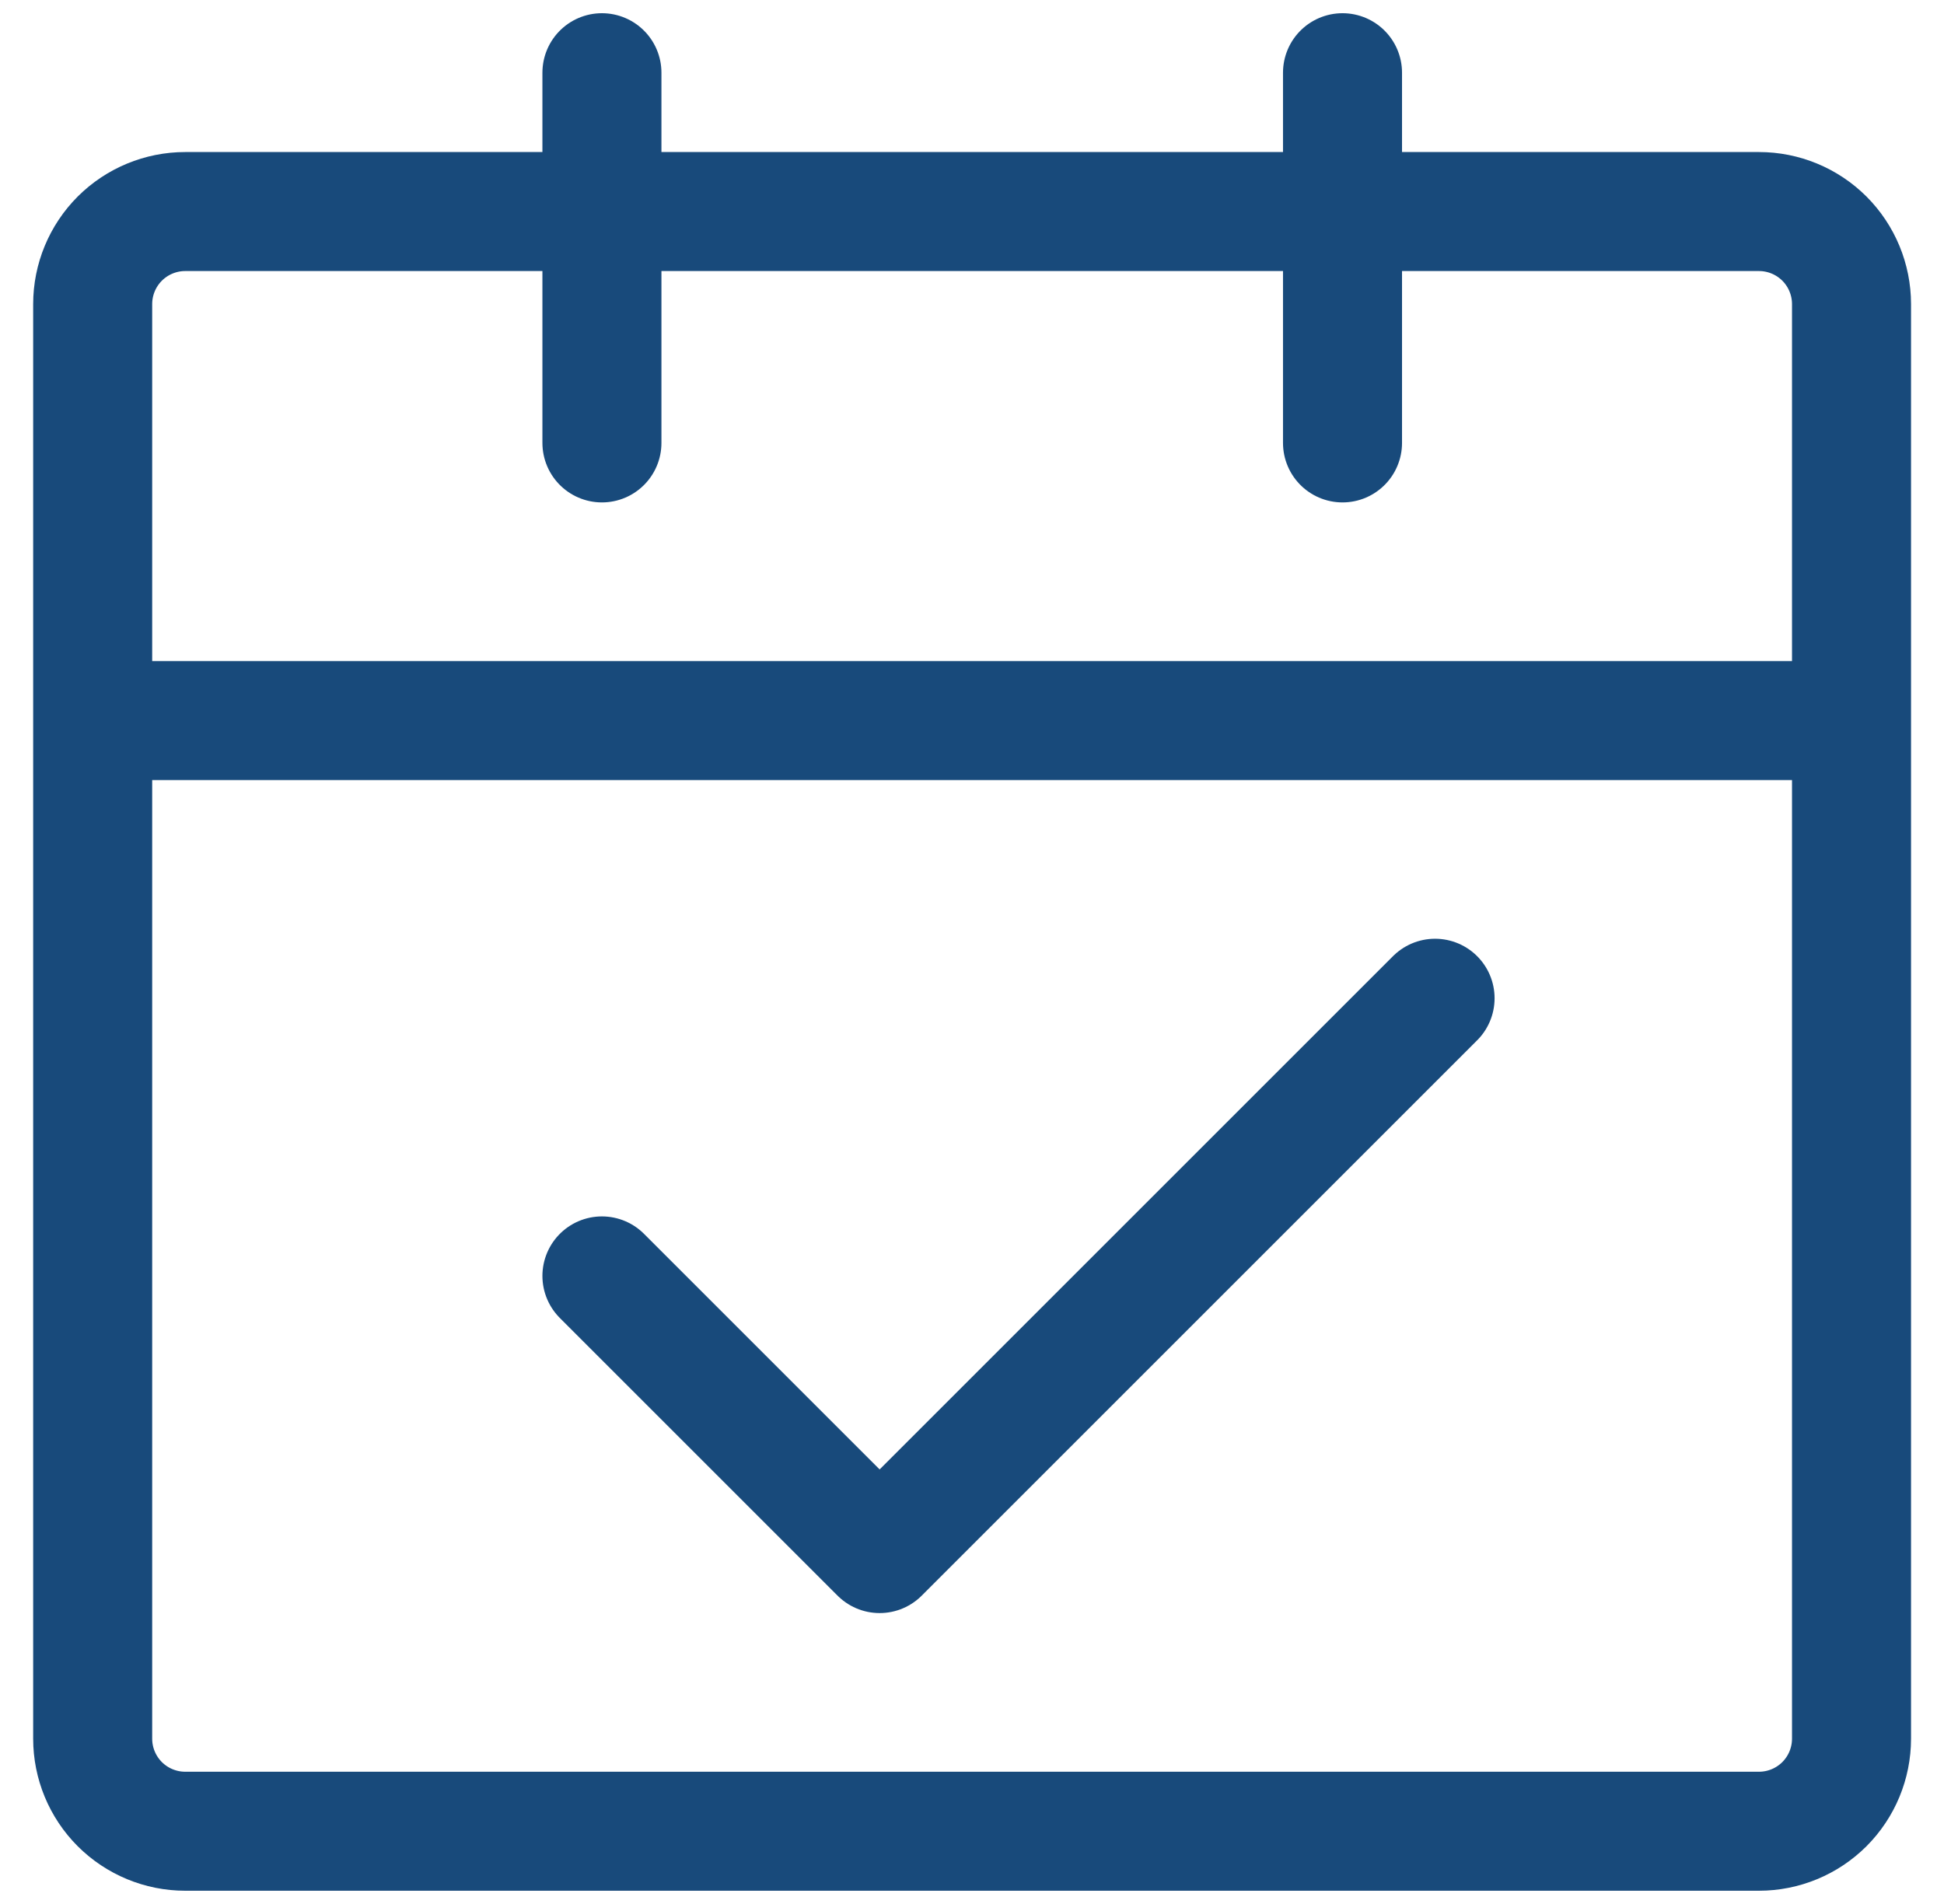 <svg width="49" height="48" viewBox="0 0 49 48" fill="none" xmlns="http://www.w3.org/2000/svg">
<path d="M2.336 18.166H46.669M2.336 18.166V43.833C2.336 44.452 2.582 45.045 3.019 45.483C3.457 45.92 4.05 46.166 4.669 46.166H44.336C44.955 46.166 45.548 45.92 45.986 45.483C46.423 45.045 46.669 44.452 46.669 43.833V18.166M2.336 18.166V7.666C2.336 7.048 2.582 6.454 3.019 6.016C3.457 5.579 4.05 5.333 4.669 5.333H44.336C44.955 5.333 45.548 5.579 45.986 6.016C46.423 6.454 46.669 7.048 46.669 7.666V18.166" stroke="#184A7B" stroke-width="3" stroke-linejoin="round"/>
<path d="M15.172 32.166L22.172 39.166L36.172 25.166" stroke="#184A7B" stroke-width="3" stroke-linecap="round" stroke-linejoin="round"/>
<path d="M15.172 1.833V11.166M33.839 1.833V11.166" stroke="#184A7B" stroke-width="3" stroke-linecap="round"/>
</svg>
